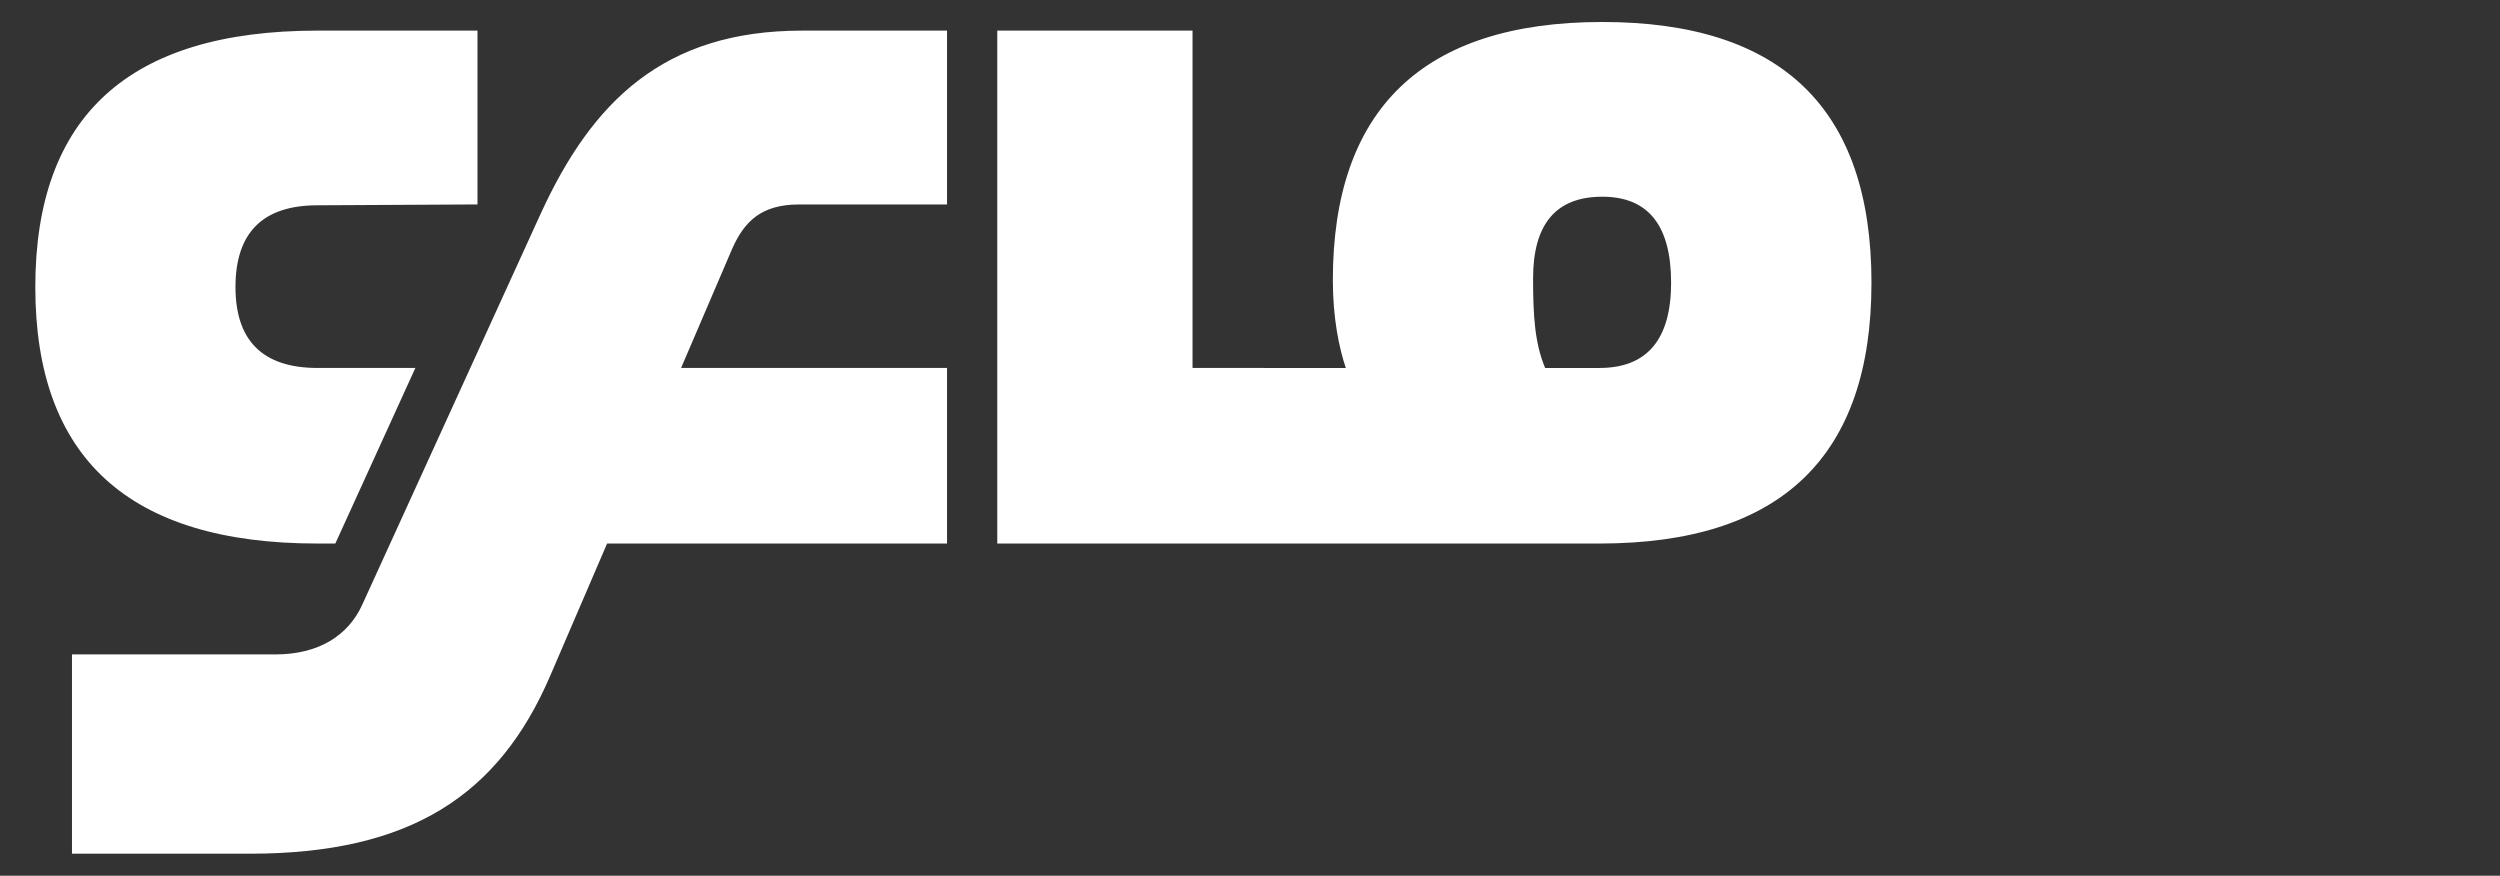 <?xml version="1.0" encoding="utf-8"?>
<!-- Generator: Adobe Illustrator 16.0.0, SVG Export Plug-In . SVG Version: 6.00 Build 0)  -->
<!DOCTYPE svg PUBLIC "-//W3C//DTD SVG 1.1//EN" "http://www.w3.org/Graphics/SVG/1.1/DTD/svg11.dtd">
<svg version="1.1" id="Layer_1" xmlns="http://www.w3.org/2000/svg" xmlns:xlink="http://www.w3.org/1999/xlink" x="0px" y="0px"
	 width="177px" height="62px" viewBox="0 0 177 62" enable-background="new 0 0 177 62" xml:space="preserve">
<rect x="0" y="0" width="177" height="62" fill="#333333" stroke="none"/>
<path fill="#FFFFFF" d="M108.542,19.715c0-3.863,1.632-5.788,4.899-5.788c3.267,0,4.873,2.047,4.873,6.093
	c0,3.986-1.681,6.032-5.069,6.032h-3.85C108.663,24.296,108.542,22.372,108.542,19.715 M70.607,38.482h42.638
	c12.87,0,19.255-6.167,19.255-18.463c0-12.308-6.337-18.462-19.059-18.462c-12.731,0-19.075,6.215-19.075,18.279
	c0,2.657,0.431,4.765,0.918,6.216H84.431V2.168H70.607V38.482L70.607,38.482z M2.5,20.325c0,12.111,6.642,18.157,19.974,18.157
	h1.267l5.667-12.431h-6.934c-3.863,0-5.802-1.924-5.802-5.727c0-3.863,1.939-5.789,5.802-5.789l11.332-0.061V2.168H22.474
	C9.142,2.168,2.5,8.2,2.5,20.325 M5.096,60.442h12.599c11.406,0,17.622-4.169,21.241-12.553l4.046-9.407H67.05V26.052H48.221
	l3.62-8.444c0.854-1.925,2.061-3.131,4.717-3.131H67.05V2.168H56.788c-9.833,0-14.89,5.07-18.509,12.966L25.666,42.772
	c-1.023,2.292-3.192,3.56-6.154,3.56H5.096V60.442z"/>
</svg>

